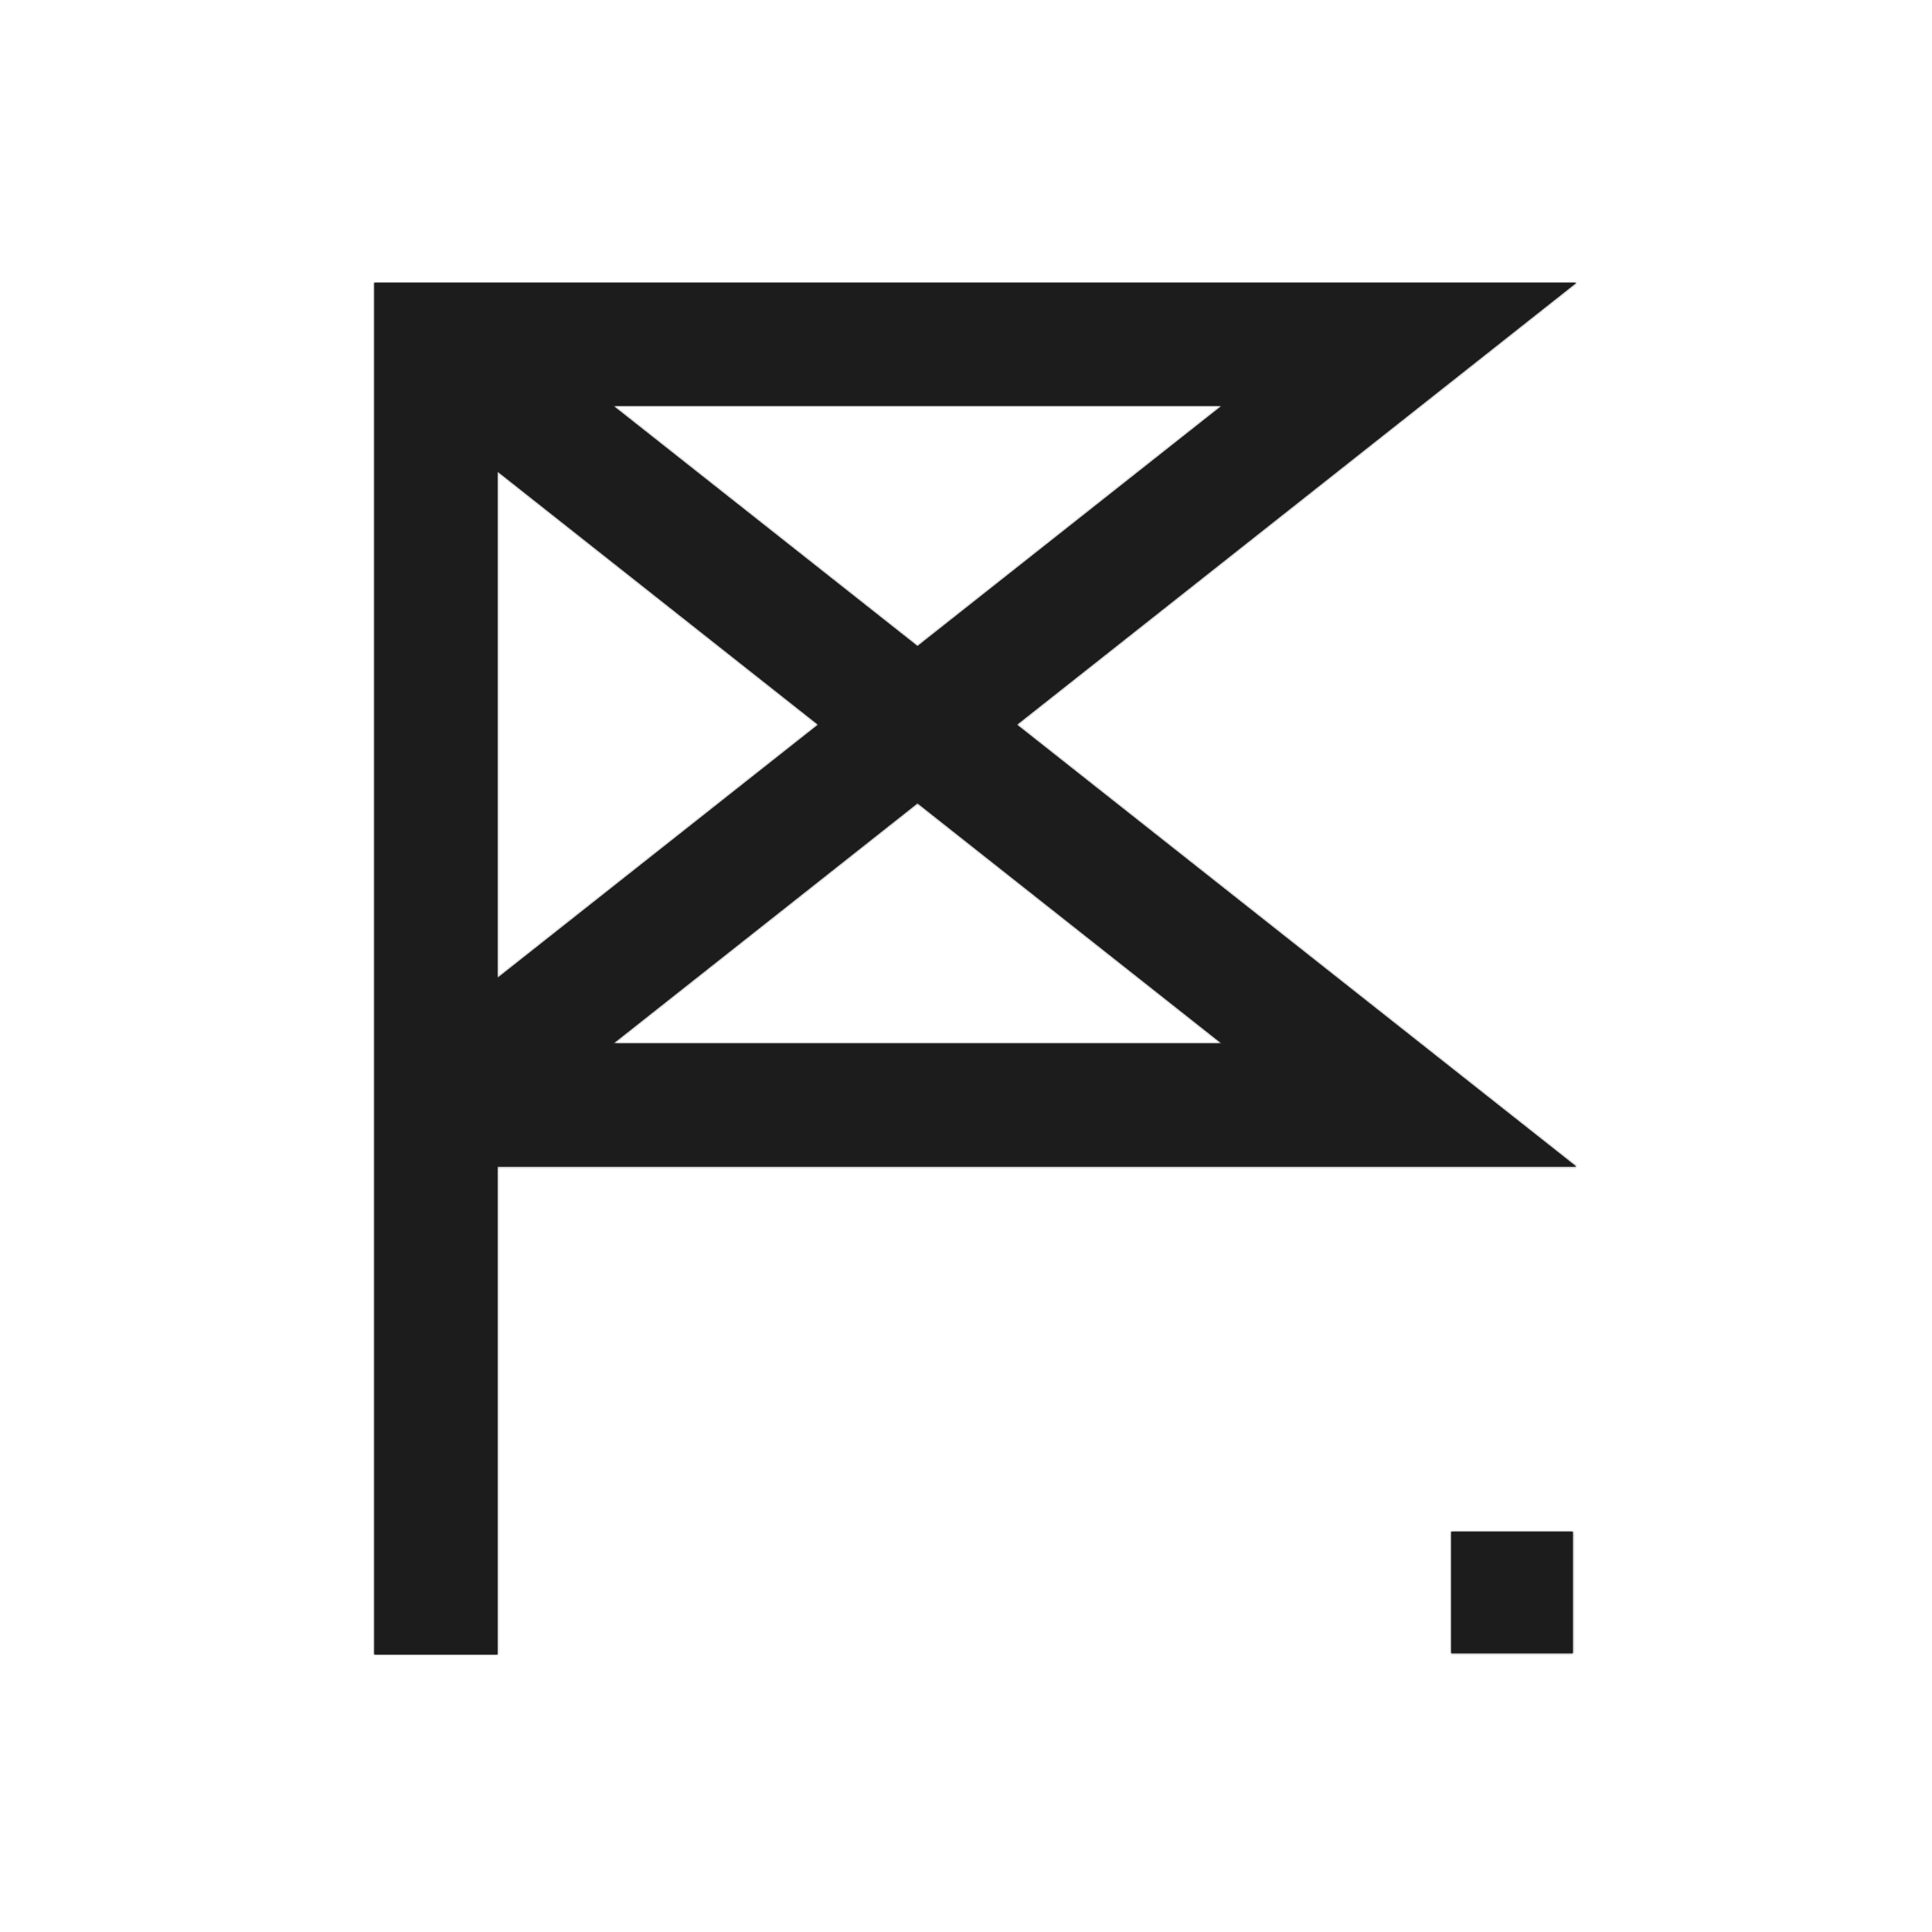 <?xml version="1.0" encoding="UTF-8"?> <svg xmlns="http://www.w3.org/2000/svg" width="1080" height="1080" viewBox="0 0 1080 1080" fill="none"><rect width="1080" height="1080" fill="white"></rect><mask id="path-1-inside-1_132_21742" fill="white"><path fill-rule="evenodd" clip-rule="evenodd" d="M243.707 158.039H209.278V192.468V617.754V924.864H278.136V652.182H782.049H881.17L803.391 590.738L568.418 405.111L803.391 219.484L881.17 158.039H782.049H243.707ZM512.878 448.987L682.928 583.325H342.828L512.878 448.987ZM682.928 226.897L512.878 361.235L342.828 226.897H682.928ZM457.338 405.111L278.136 263.543V546.679L457.338 405.111ZM879.216 856.248H811.277V924.188H879.216V856.248Z"></path></mask><path fill-rule="evenodd" clip-rule="evenodd" d="M243.707 158.039H209.278V192.468V617.754V924.864H278.136V652.182H782.049H881.17L803.391 590.738L568.418 405.111L803.391 219.484L881.17 158.039H782.049H243.707ZM512.878 448.987L682.928 583.325H342.828L512.878 448.987ZM682.928 226.897L512.878 361.235L342.828 226.897H682.928ZM457.338 405.111L278.136 263.543V546.679L457.338 405.111ZM879.216 856.248H811.277V924.188H879.216V856.248Z" fill="#1C1C1C"></path><path d="M209.278 158.039V144.052H195.29V158.039H209.278ZM209.278 924.864H195.29V938.852H209.278V924.864ZM278.136 924.864V938.852H292.123V924.864H278.136ZM278.136 652.182V638.195H264.148V652.182H278.136ZM881.17 652.182V666.17H921.441L889.841 641.207L881.17 652.182ZM803.391 590.738L794.72 601.714L803.391 590.738ZM568.418 405.111L559.747 394.135L545.853 405.111L559.747 416.087L568.418 405.111ZM803.391 219.484L794.72 208.508L803.391 219.484ZM881.17 158.039L889.841 169.015L921.441 144.052H881.17V158.039ZM682.928 583.325V597.312H723.198L691.599 572.349L682.928 583.325ZM512.878 448.987L521.549 438.011L512.878 431.161L504.207 438.011L512.878 448.987ZM342.828 583.325L334.157 572.349L302.558 597.312H342.828V583.325ZM512.878 361.235L504.207 372.211L512.878 379.061L521.549 372.211L512.878 361.235ZM682.928 226.897L691.599 237.873L723.198 212.91H682.928V226.897ZM342.828 226.897V212.91H302.558L334.157 237.873L342.828 226.897ZM278.136 263.543L286.806 252.567L264.148 234.667V263.543H278.136ZM457.338 405.111L466.009 416.087L479.902 405.111L466.009 394.135L457.338 405.111ZM278.136 546.679H264.148V575.555L286.806 557.655L278.136 546.679ZM811.277 856.248V842.261H797.289V856.248H811.277ZM879.216 856.248H893.204V842.261H879.216V856.248ZM811.277 924.188H797.289V938.175H811.277V924.188ZM879.216 924.188V938.175H893.204V924.188H879.216ZM209.278 172.027H243.707V144.052H209.278V172.027ZM223.265 192.468V158.039H195.29V192.468H223.265ZM223.265 617.754V192.468H195.29V617.754H223.265ZM223.265 924.864V617.754H195.29V924.864H223.265ZM278.136 910.877H209.278V938.852H278.136V910.877ZM264.148 652.182V924.864H292.123V652.182H264.148ZM782.049 638.195H278.136V666.17H782.049V638.195ZM881.17 638.195H782.049V666.17H881.17V638.195ZM794.72 601.714L872.5 663.158L889.841 641.207L812.062 579.762L794.72 601.714ZM559.747 416.087L794.72 601.714L812.062 579.762L577.089 394.135L559.747 416.087ZM794.72 208.508L559.747 394.135L577.089 416.087L812.062 230.46L794.72 208.508ZM872.5 147.064L794.72 208.508L812.062 230.46L889.841 169.015L872.5 147.064ZM782.049 172.027H881.17V144.052H782.049V172.027ZM243.707 172.027H782.049V144.052H243.707V172.027ZM691.599 572.349L521.549 438.011L504.207 459.963L674.257 594.3L691.599 572.349ZM342.828 597.312H682.928V569.337H342.828V597.312ZM504.207 438.011L334.157 572.349L351.499 594.3L521.549 459.963L504.207 438.011ZM521.549 372.211L691.599 237.873L674.257 215.921L504.207 350.259L521.549 372.211ZM334.157 237.873L504.207 372.211L521.549 350.259L351.499 215.921L334.157 237.873ZM682.928 212.91H342.828V240.885H682.928V212.91ZM269.465 274.519L448.667 416.087L466.009 394.135L286.806 252.567L269.465 274.519ZM292.123 546.679V263.543H264.148V546.679H292.123ZM448.667 394.135L269.465 535.703L286.806 557.655L466.009 416.087L448.667 394.135ZM811.277 870.236H879.216V842.261H811.277V870.236ZM825.265 924.188V856.248H797.289V924.188H825.265ZM879.216 910.2H811.277V938.175H879.216V910.2ZM865.229 856.248V924.188H893.204V856.248H865.229Z" fill="#1C1C1C" mask="url(#path-1-inside-1_132_21742)"></path></svg> 